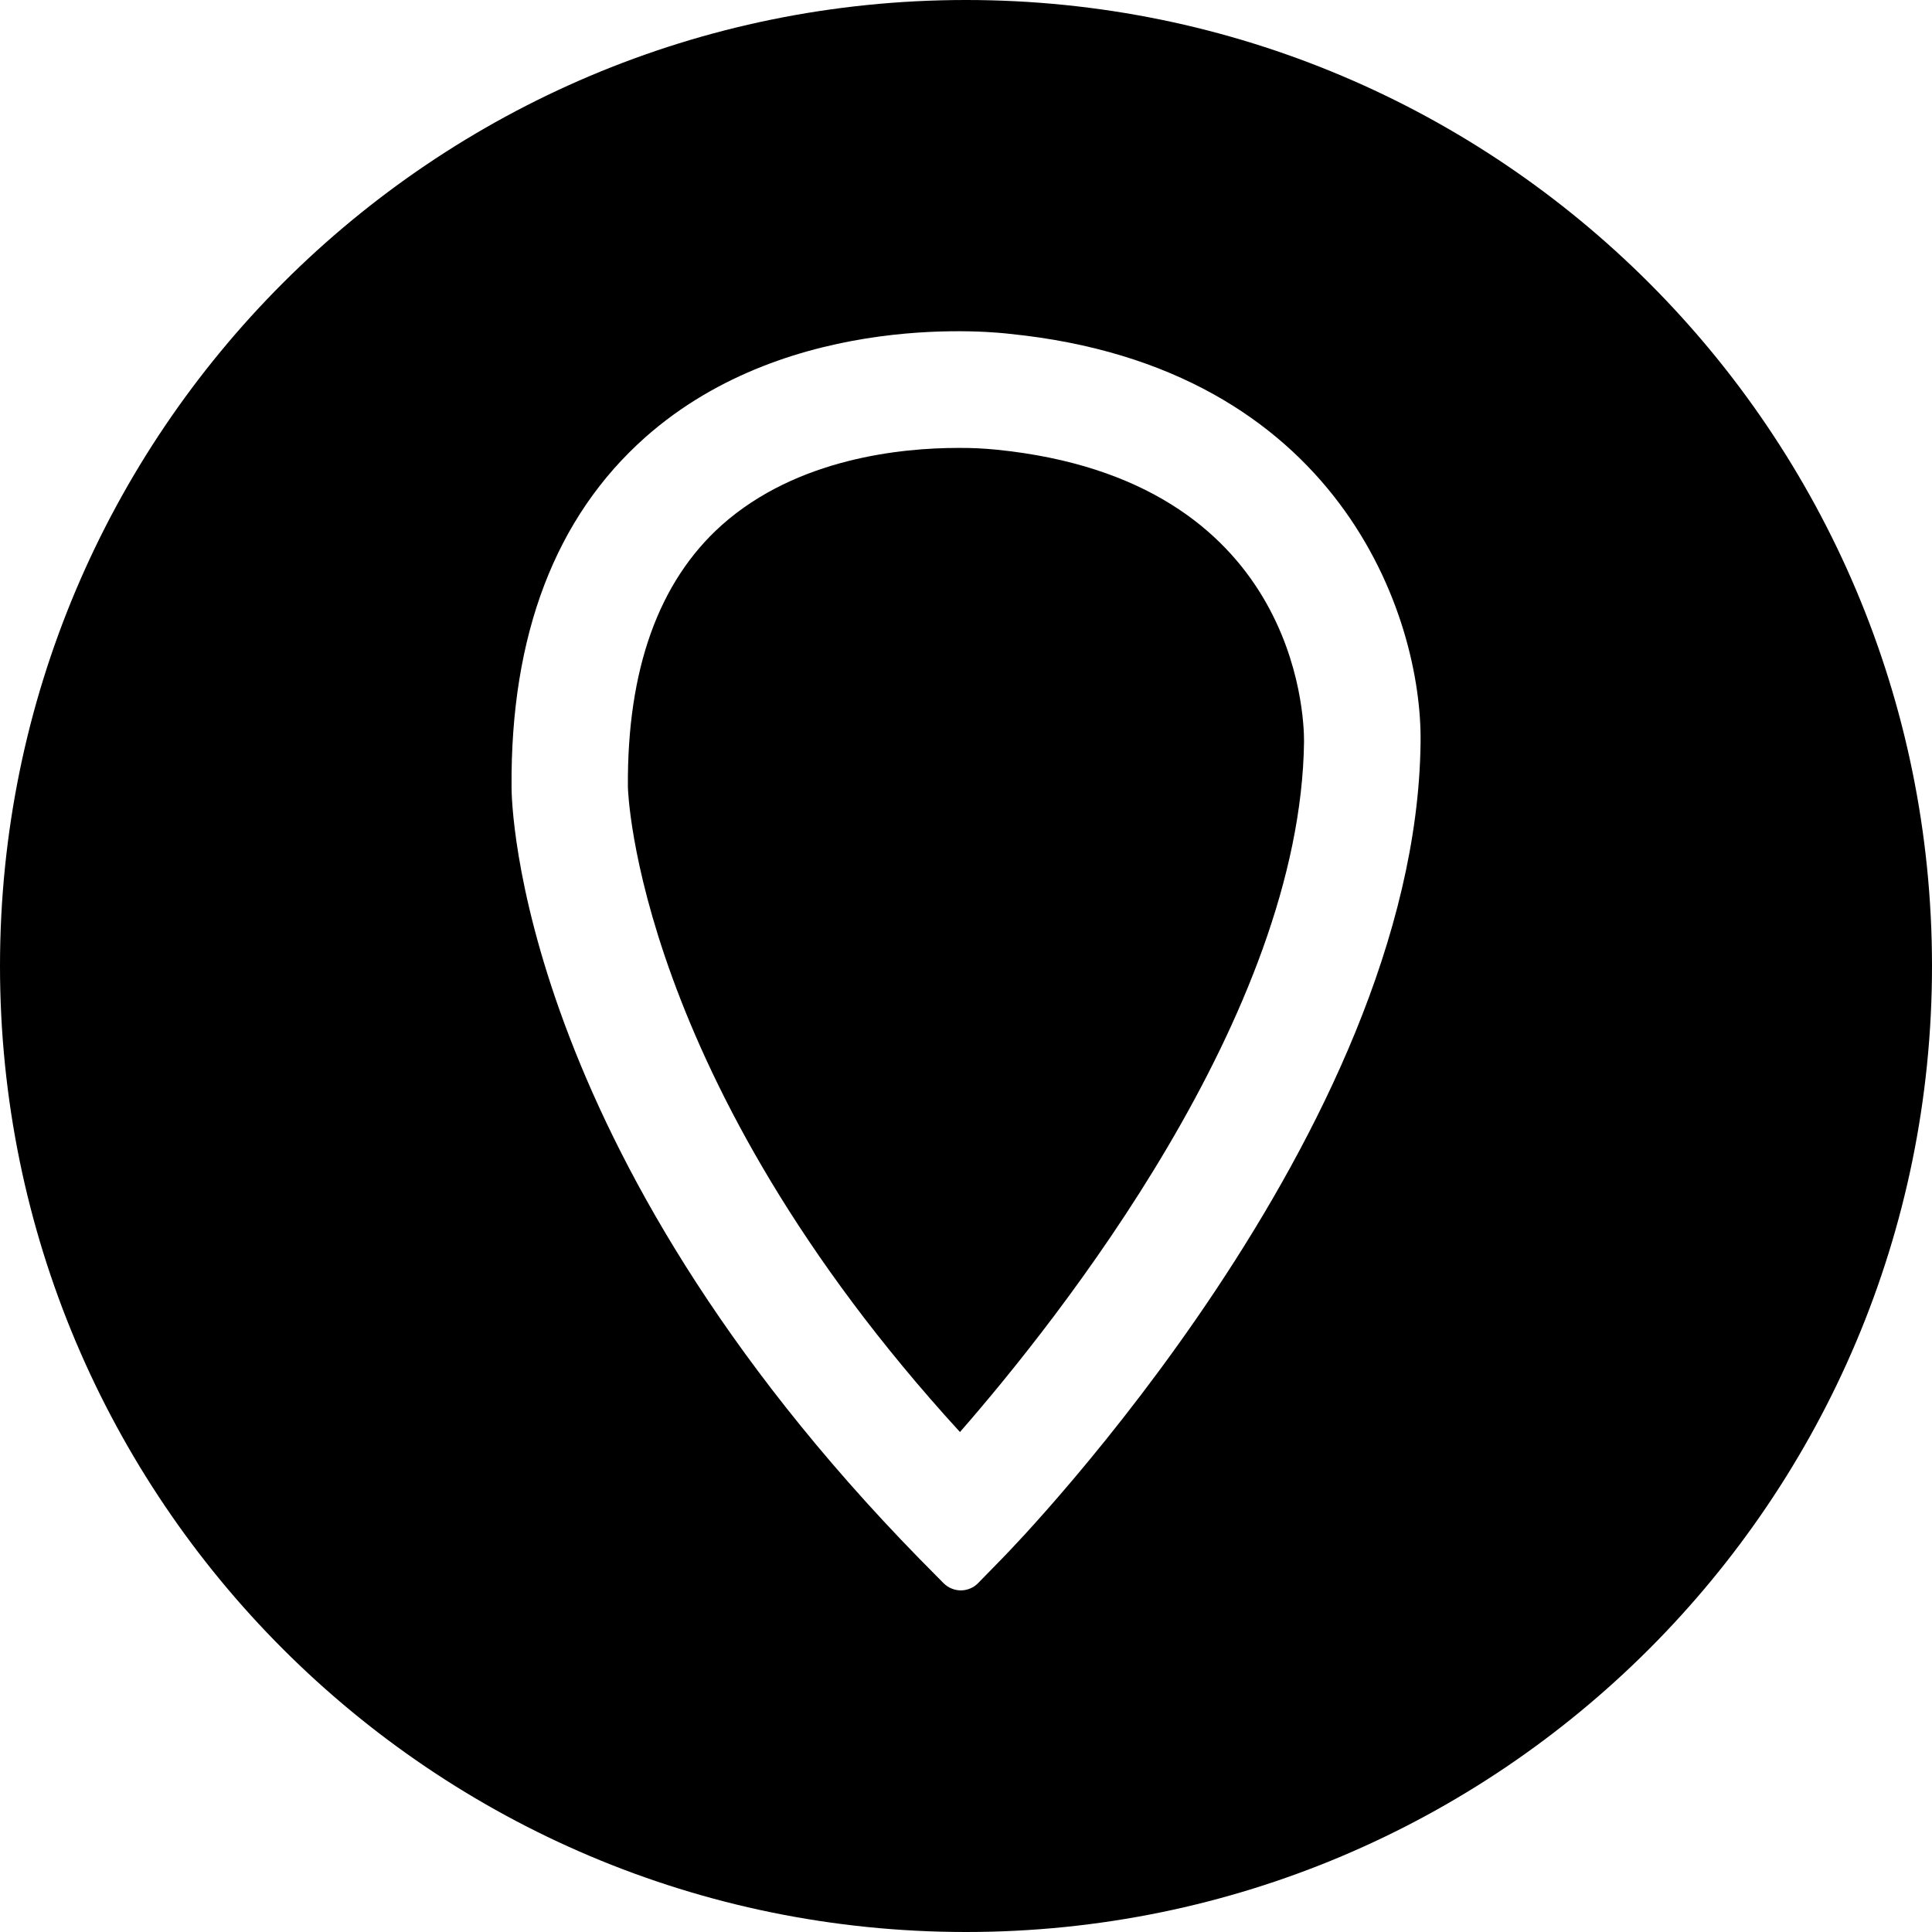 <svg width="32" height="32" viewBox="0 0 32 32" fill="none" xmlns="http://www.w3.org/2000/svg">
<g clip-path="url(#clip0_9_155)">
<path d="M21.599 12.282C21.543 16.807 17.531 21.851 15.9 23.719C10.532 17.851 10.4 13.084 10.4 13.035C10.385 11.091 10.909 9.631 11.956 8.696C13.206 7.584 14.943 7.419 15.867 7.419C16.08 7.417 16.292 7.427 16.504 7.448C21.471 7.948 21.601 11.842 21.599 12.282Z" fill="black"/>
<path d="M16 0C7.164 0 0 7.164 0 16C0 24.836 7.164 32 16 32C24.836 32 32 24.837 32 16C32 7.163 24.837 0 16 0ZM23.529 12.308C23.448 18.733 16.884 25.524 16.604 25.808L16.201 26.221C16.163 26.259 16.119 26.29 16.07 26.31C16.02 26.331 15.967 26.342 15.914 26.342C15.861 26.342 15.808 26.331 15.759 26.31C15.709 26.29 15.665 26.259 15.627 26.221L15.223 25.812C8.568 19 8.473 13.285 8.473 13.045C8.453 10.517 9.199 8.564 10.688 7.243C13.112 5.094 16.581 5.513 16.726 5.53C22.172 6.079 23.562 10.204 23.529 12.308Z" fill="black"/>
<path d="M16 11.375C15.645 11.375 15.297 11.48 15.002 11.678C14.707 11.875 14.476 12.156 14.341 12.484C14.204 12.812 14.169 13.173 14.238 13.522C14.308 13.87 14.479 14.19 14.73 14.441C14.981 14.693 15.301 14.864 15.65 14.933C15.998 15.002 16.359 14.967 16.687 14.831C17.016 14.695 17.296 14.465 17.494 14.169C17.691 13.874 17.796 13.527 17.796 13.171C17.796 12.695 17.607 12.238 17.27 11.901C16.933 11.564 16.476 11.375 16 11.375ZM16 11.375C15.645 11.375 15.297 11.48 15.002 11.678C14.707 11.875 14.476 12.156 14.341 12.484C14.204 12.812 14.169 13.173 14.238 13.522C14.308 13.87 14.479 14.19 14.73 14.441C14.981 14.693 15.301 14.864 15.65 14.933C15.998 15.002 16.359 14.967 16.687 14.831C17.016 14.695 17.296 14.465 17.494 14.169C17.691 13.874 17.796 13.527 17.796 13.171C17.796 12.695 17.607 12.238 17.27 11.901C16.933 11.564 16.476 11.375 16 11.375ZM16 11.375C15.645 11.375 15.297 11.48 15.002 11.678C14.707 11.875 14.476 12.156 14.341 12.484C14.204 12.812 14.169 13.173 14.238 13.522C14.308 13.87 14.479 14.19 14.73 14.441C14.981 14.693 15.301 14.864 15.65 14.933C15.998 15.002 16.359 14.967 16.687 14.831C17.016 14.695 17.296 14.465 17.494 14.169C17.691 13.874 17.796 13.527 17.796 13.171C17.796 12.695 17.607 12.238 17.27 11.901C16.933 11.564 16.476 11.375 16 11.375Z" fill="black"/>
</g>
<defs>
<clipPath id="clip0_9_155">
<rect width="32" height="32" fill="white"/>
</clipPath>
</defs>
</svg>

